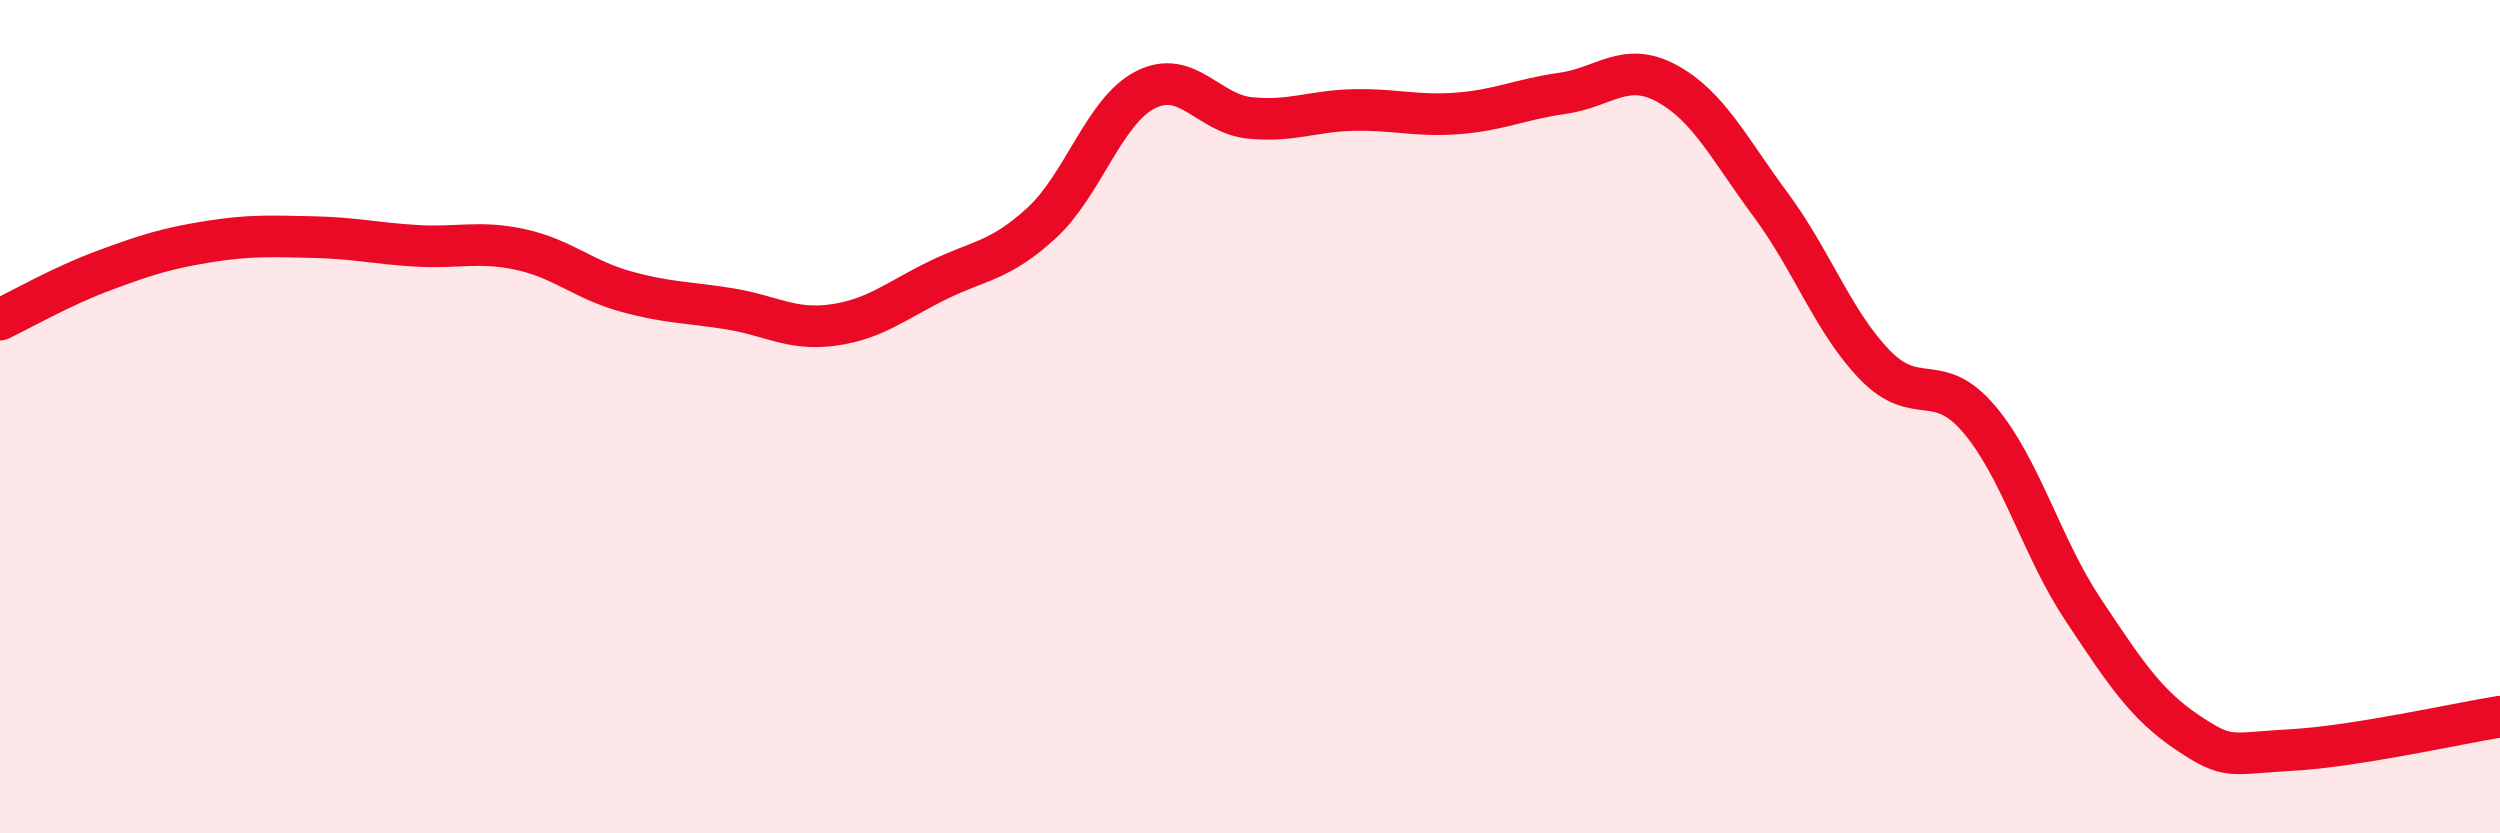 
    <svg width="60" height="20" viewBox="0 0 60 20" xmlns="http://www.w3.org/2000/svg">
      <path
        d="M 0,7.67 C 0.5,7.43 1.5,6.86 2.5,6.49 C 3.5,6.12 4,5.96 5,5.8 C 6,5.64 6.5,5.67 7.5,5.69 C 8.5,5.71 9,5.84 10,5.9 C 11,5.96 11.5,5.77 12.5,5.99 C 13.5,6.21 14,6.71 15,6.99 C 16,7.27 16.5,7.25 17.5,7.41 C 18.5,7.57 19,7.94 20,7.8 C 21,7.66 21.5,7.22 22.5,6.73 C 23.5,6.24 24,6.27 25,5.35 C 26,4.43 26.5,2.65 27.5,2.15 C 28.5,1.65 29,2.73 30,2.83 C 31,2.93 31.5,2.66 32.5,2.64 C 33.5,2.62 34,2.8 35,2.72 C 36,2.64 36.5,2.38 37.5,2.24 C 38.5,2.1 39,1.46 40,2 C 41,2.54 41.5,3.57 42.5,4.92 C 43.5,6.27 44,7.73 45,8.76 C 46,9.79 46.5,8.88 47.5,10.06 C 48.5,11.24 49,13.14 50,14.64 C 51,16.14 51.5,16.91 52.5,17.58 C 53.5,18.25 53.5,18.08 55,18 C 56.5,17.92 59,17.36 60,17.2L60 20L0 20Z"
        fill="#EB0A25"
        opacity="0.1"
        stroke-linecap="round"
        stroke-linejoin="round"
      />
      <path
        d="M 0,7.67 C 0.5,7.43 1.5,6.86 2.5,6.49 C 3.5,6.12 4,5.96 5,5.8 C 6,5.64 6.5,5.67 7.5,5.69 C 8.5,5.71 9,5.84 10,5.9 C 11,5.96 11.5,5.77 12.5,5.99 C 13.5,6.21 14,6.71 15,6.99 C 16,7.27 16.5,7.25 17.5,7.41 C 18.5,7.57 19,7.94 20,7.8 C 21,7.66 21.5,7.22 22.5,6.73 C 23.5,6.24 24,6.27 25,5.35 C 26,4.43 26.5,2.65 27.5,2.15 C 28.5,1.65 29,2.73 30,2.83 C 31,2.93 31.5,2.66 32.5,2.64 C 33.5,2.62 34,2.8 35,2.72 C 36,2.64 36.5,2.38 37.5,2.24 C 38.5,2.1 39,1.46 40,2 C 41,2.54 41.5,3.57 42.5,4.92 C 43.5,6.27 44,7.73 45,8.76 C 46,9.79 46.5,8.88 47.5,10.06 C 48.5,11.24 49,13.14 50,14.64 C 51,16.14 51.5,16.91 52.5,17.58 C 53.5,18.25 53.5,18.08 55,18 C 56.5,17.92 59,17.36 60,17.2"
        stroke="#EB0A25"
        stroke-width="1"
        fill="none"
        stroke-linecap="round"
        stroke-linejoin="round"
      />
    </svg>
  